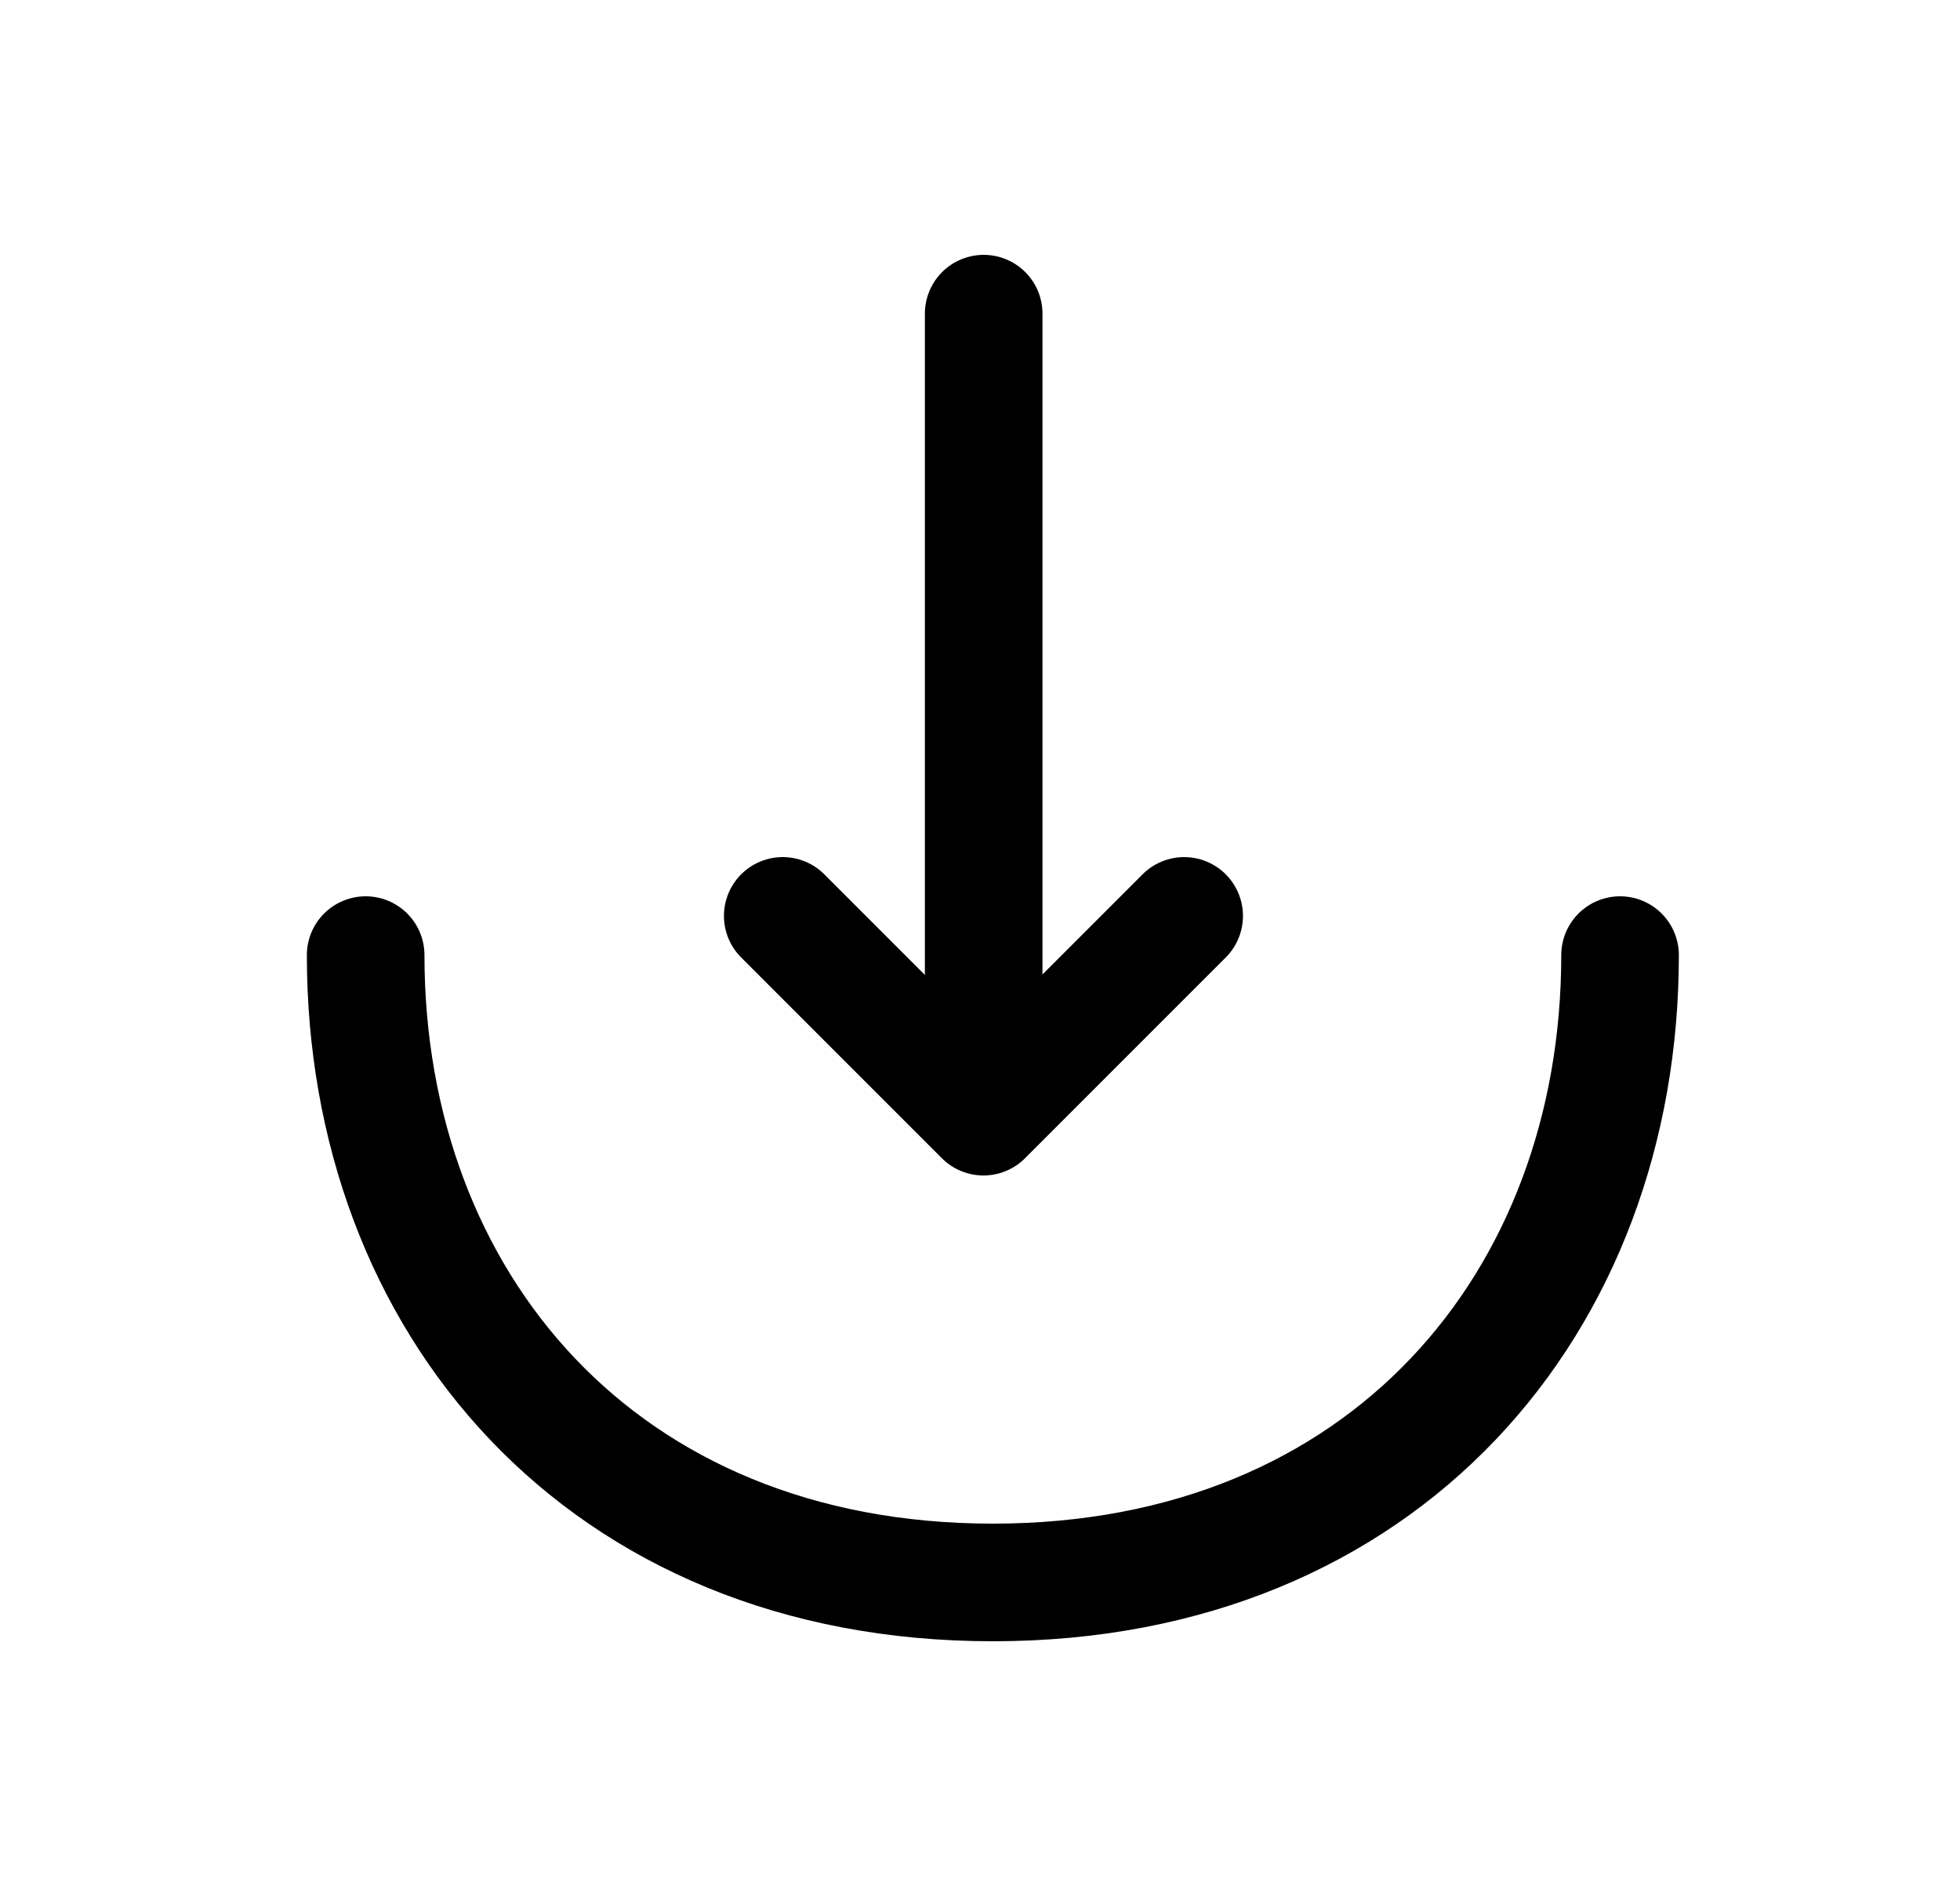 <?xml version="1.0" encoding="UTF-8"?> <svg xmlns="http://www.w3.org/2000/svg" width="25" height="24" viewBox="0 0 25 24" fill="none"><path d="M9.984 11.68L12.544 14.24L15.104 11.68" stroke="black" stroke-width="1.5" stroke-miterlimit="10" stroke-linecap="round" stroke-linejoin="round"></path><path d="M12.547 4V14.17" stroke="black" stroke-width="1.5" stroke-miterlimit="10" stroke-linecap="round" stroke-linejoin="round"></path><path d="M20.664 12.18C20.664 16.6 17.664 20.18 12.664 20.18C7.664 20.18 4.664 16.6 4.664 12.18" stroke="black" stroke-width="1.5" stroke-miterlimit="10" stroke-linecap="round" stroke-linejoin="round"></path></svg> 